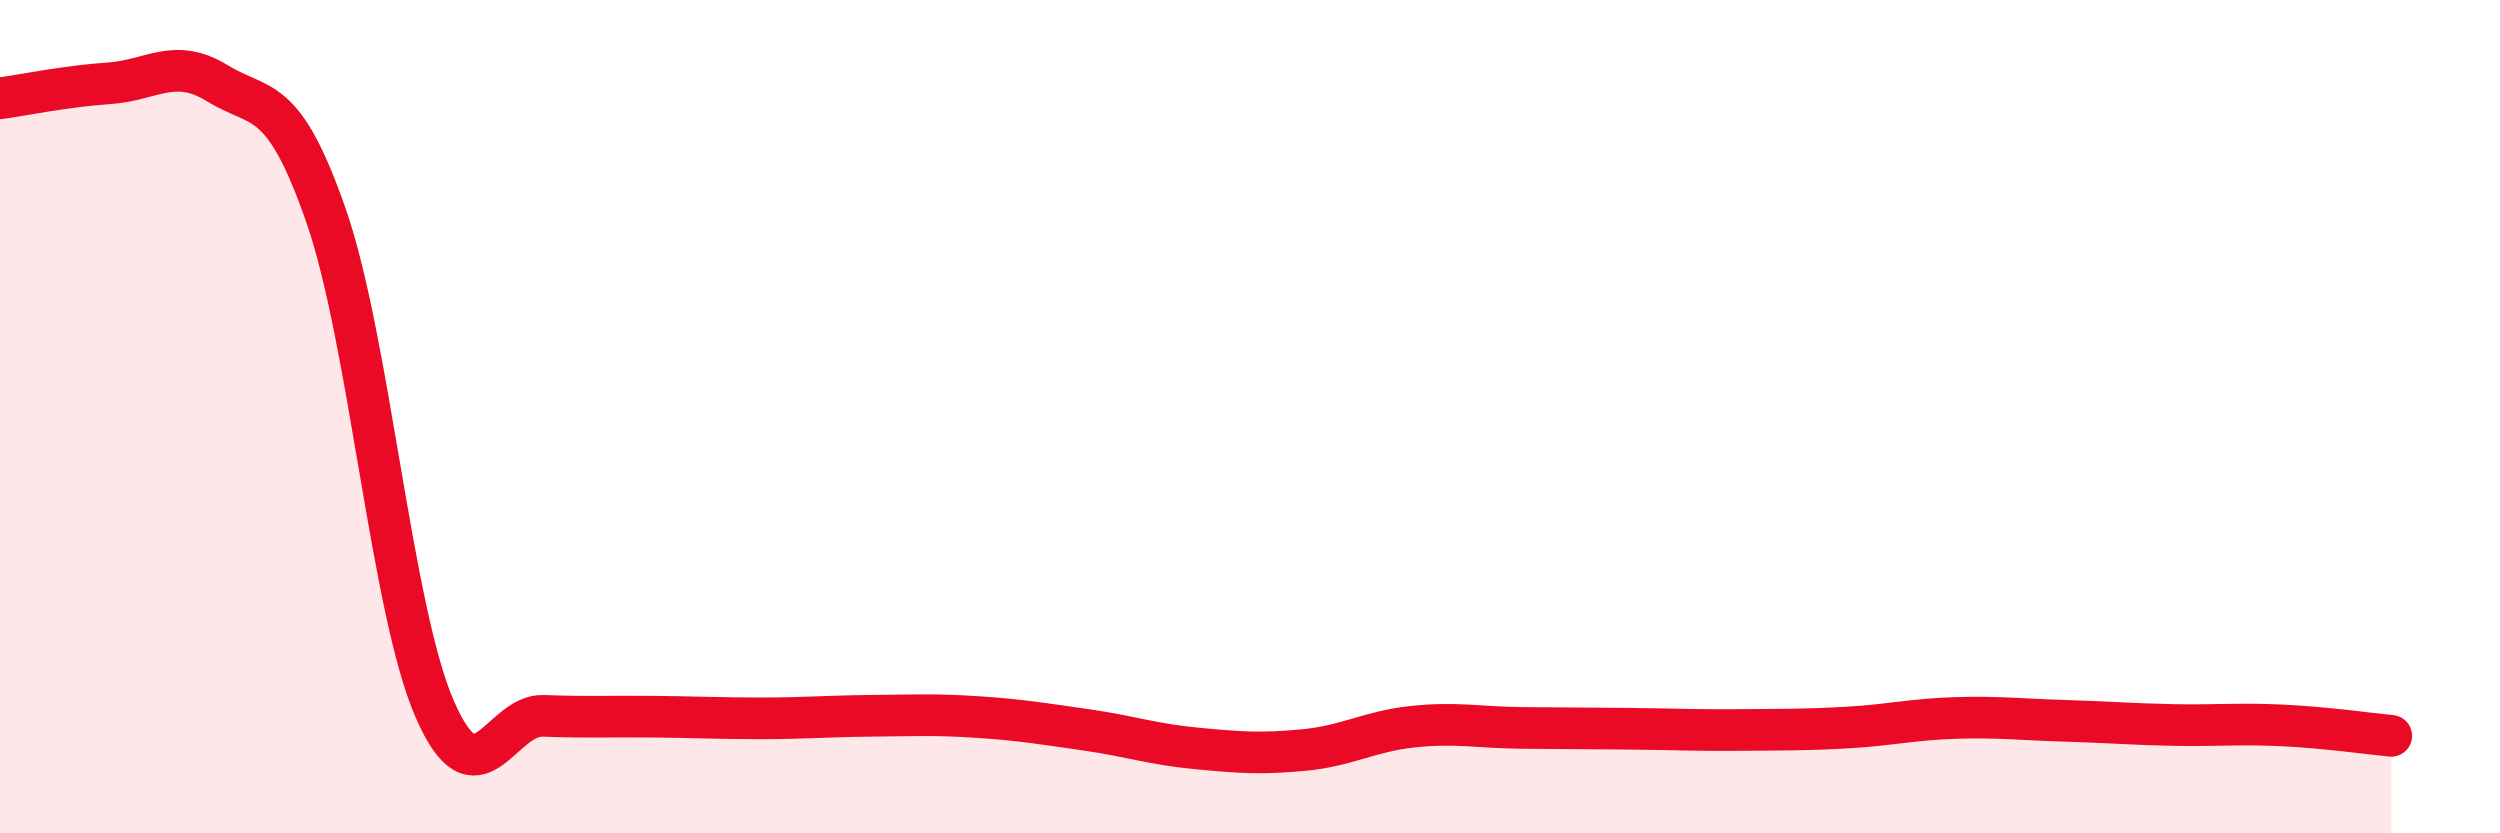 
    <svg width="60" height="20" viewBox="0 0 60 20" xmlns="http://www.w3.org/2000/svg">
      <path
        d="M 0,2.36 C 0.52,2.29 1.57,2.07 2.61,2 C 3.65,1.93 4.18,1.36 5.22,2 C 6.26,2.64 6.79,2.19 7.83,5.19 C 8.87,8.19 9.39,14.61 10.43,17.01 C 11.47,19.41 12,17.14 13.04,17.18 C 14.08,17.22 14.61,17.19 15.65,17.2 C 16.69,17.21 17.22,17.24 18.26,17.24 C 19.3,17.24 19.83,17.19 20.87,17.18 C 21.91,17.17 22.44,17.14 23.48,17.21 C 24.52,17.28 25.05,17.37 26.09,17.52 C 27.13,17.67 27.66,17.86 28.7,17.96 C 29.74,18.06 30.26,18.1 31.3,18 C 32.34,17.9 32.87,17.55 33.91,17.44 C 34.95,17.33 35.48,17.46 36.52,17.47 C 37.56,17.48 38.09,17.48 39.13,17.49 C 40.17,17.5 40.7,17.53 41.74,17.52 C 42.78,17.51 43.31,17.52 44.35,17.46 C 45.39,17.4 45.92,17.26 46.96,17.23 C 48,17.2 48.53,17.27 49.57,17.3 C 50.61,17.33 51.13,17.38 52.17,17.4 C 53.21,17.42 53.74,17.36 54.78,17.41 C 55.82,17.46 56.87,17.61 57.39,17.66L57.39 20L0 20Z"
        fill="#EB0A25"
        opacity="0.1"
        stroke-linecap="round"
        stroke-linejoin="round"
      />
      <path
        d="M 0,2.36 C 0.52,2.29 1.57,2.07 2.61,2 C 3.65,1.93 4.18,1.36 5.22,2 C 6.26,2.64 6.79,2.19 7.83,5.19 C 8.87,8.19 9.39,14.61 10.43,17.01 C 11.47,19.41 12,17.14 13.04,17.18 C 14.08,17.22 14.61,17.19 15.65,17.2 C 16.69,17.21 17.22,17.24 18.26,17.24 C 19.3,17.24 19.83,17.19 20.87,17.18 C 21.91,17.17 22.44,17.14 23.48,17.21 C 24.52,17.28 25.05,17.37 26.09,17.52 C 27.13,17.67 27.66,17.86 28.7,17.96 C 29.74,18.06 30.26,18.1 31.3,18 C 32.34,17.9 32.87,17.55 33.91,17.44 C 34.95,17.33 35.48,17.46 36.52,17.47 C 37.56,17.48 38.09,17.48 39.13,17.49 C 40.17,17.5 40.7,17.53 41.74,17.52 C 42.78,17.51 43.31,17.52 44.35,17.46 C 45.39,17.4 45.92,17.26 46.96,17.23 C 48,17.2 48.53,17.27 49.57,17.3 C 50.61,17.33 51.13,17.38 52.17,17.4 C 53.21,17.42 53.74,17.36 54.78,17.41 C 55.82,17.46 56.87,17.61 57.39,17.66"
        stroke="#EB0A25"
        stroke-width="1"
        fill="none"
        stroke-linecap="round"
        stroke-linejoin="round"
      />
    </svg>
  